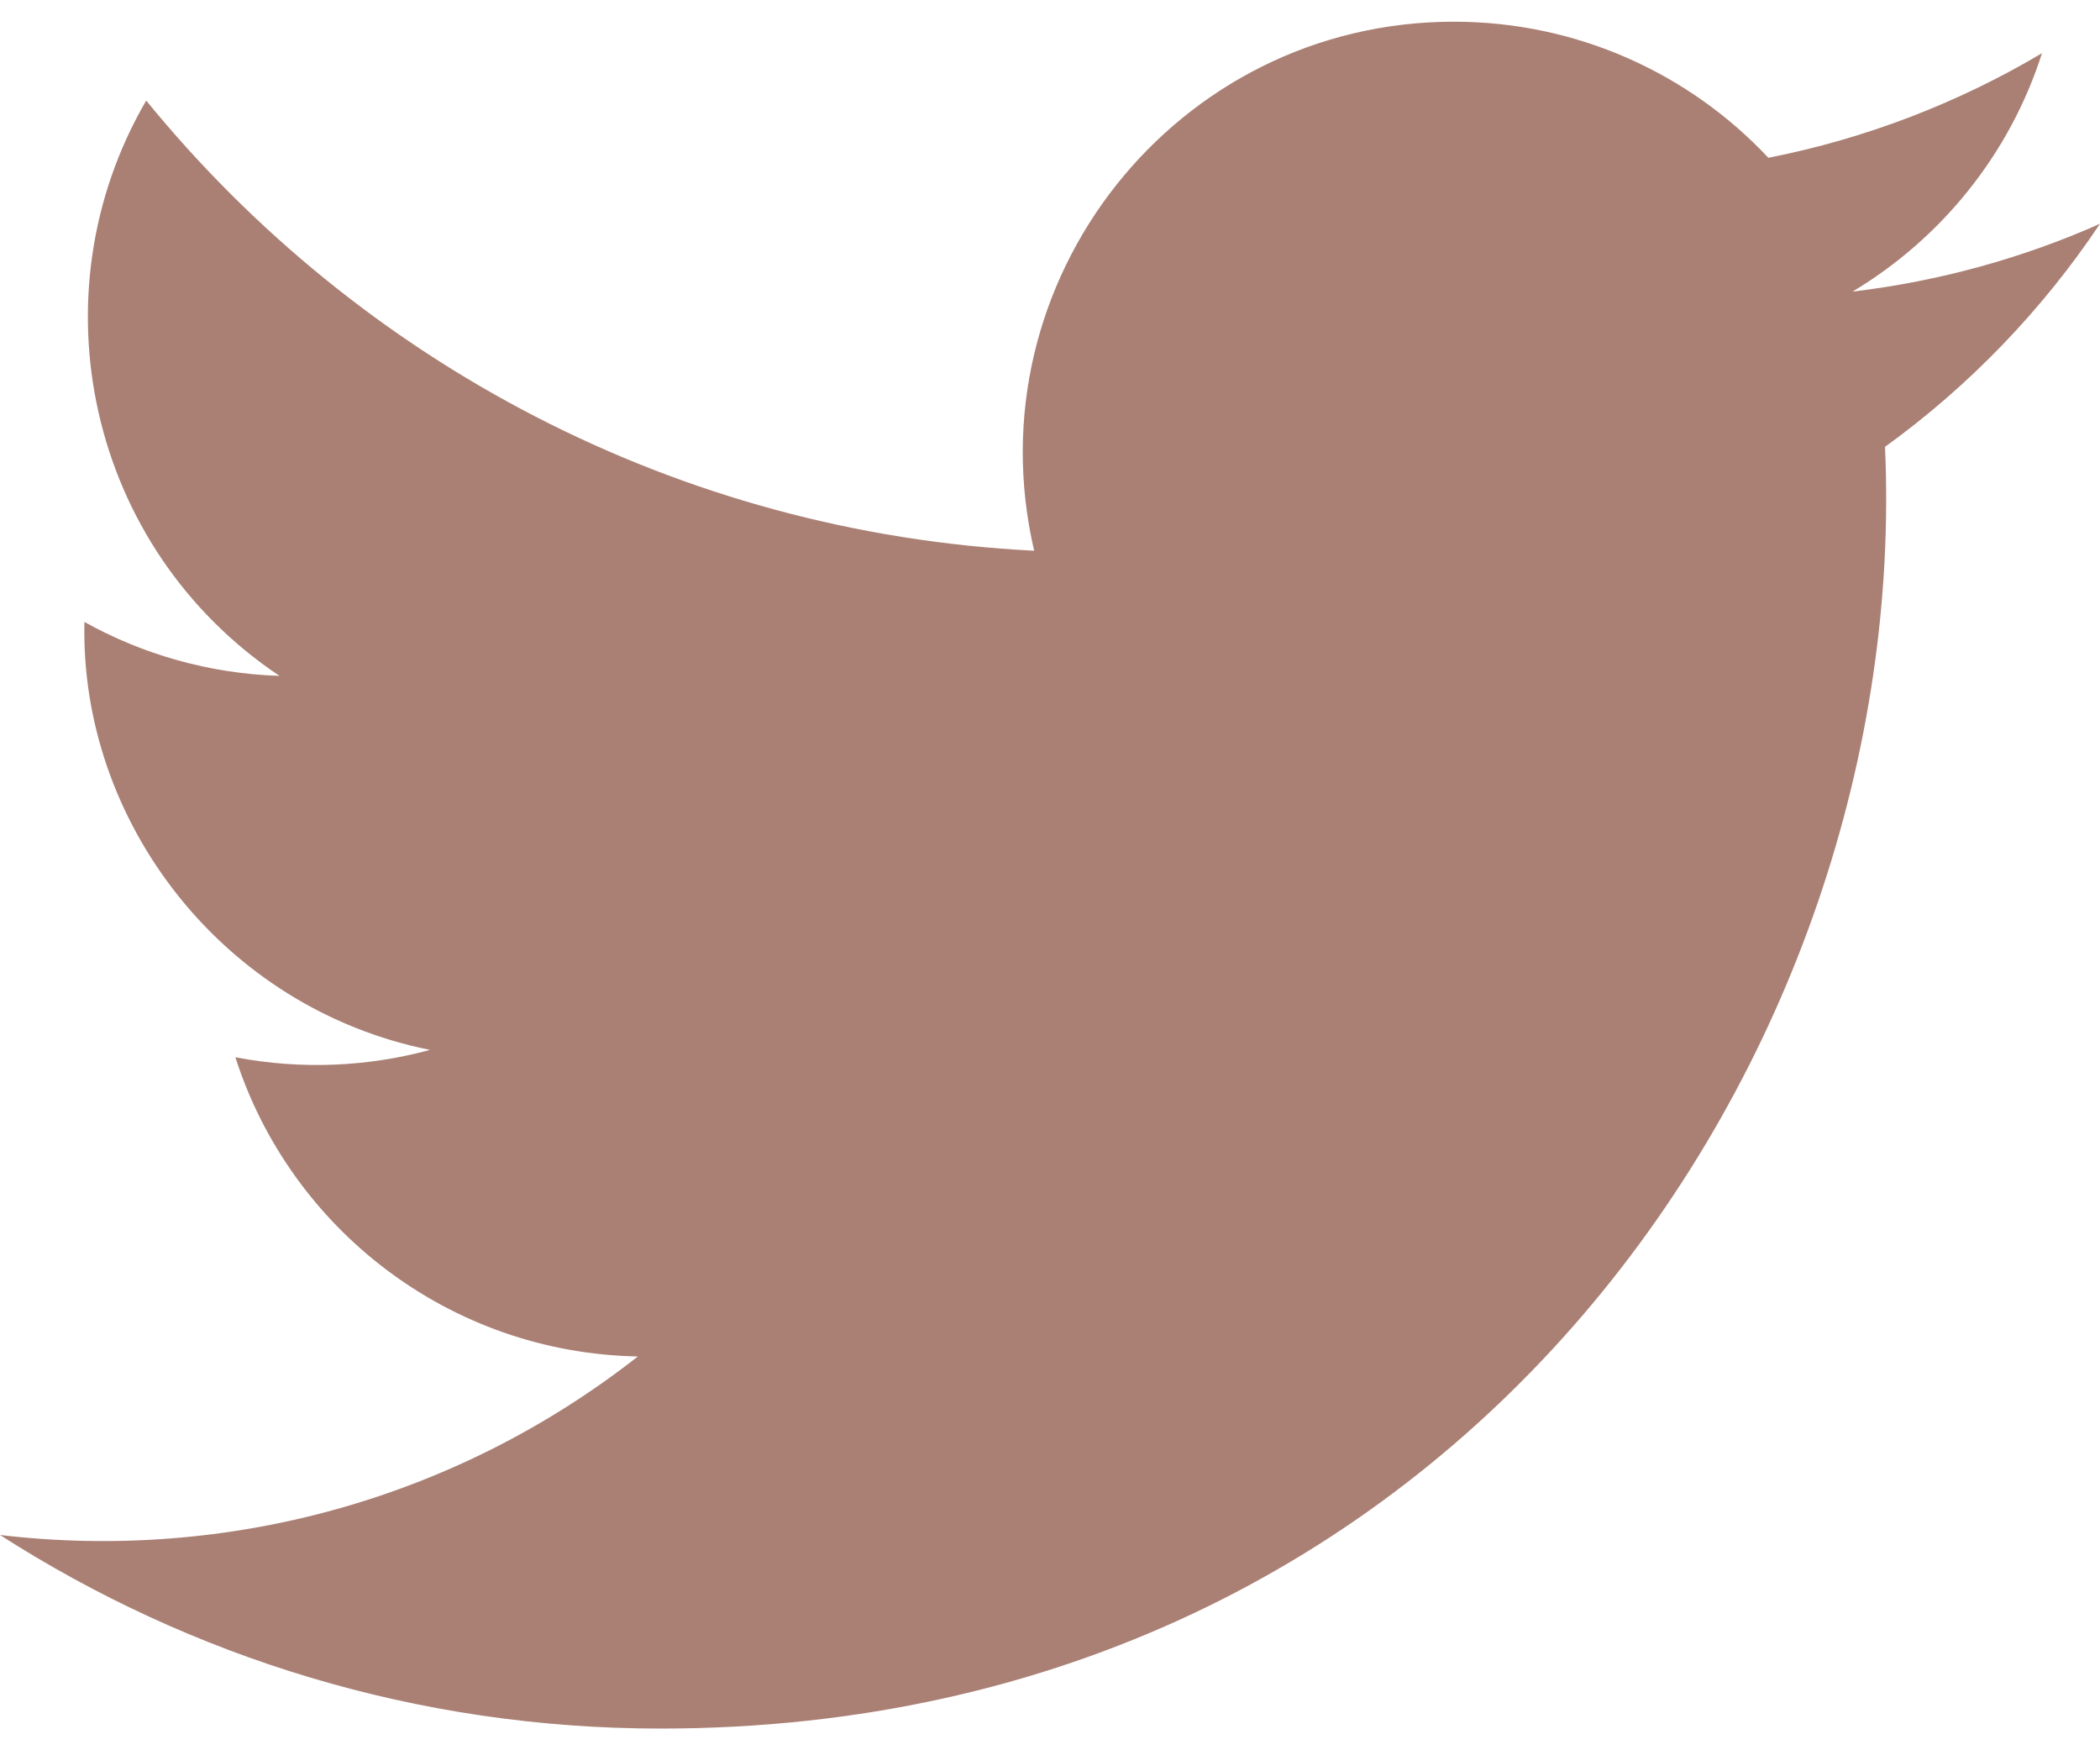 <?xml version="1.0" encoding="UTF-8"?>
<svg width="24px" height="20px" viewBox="0 0 24 20" version="1.1" xmlns="http://www.w3.org/2000/svg" xmlns:xlink="http://www.w3.org/1999/xlink">
    <!-- Generator: Sketch 51.3 (57544) - http://www.bohemiancoding.com/sketch -->
    <title>Shape</title>
    <desc>Created with Sketch.</desc>
    <defs></defs>
    <g id="News" stroke="none" stroke-width="1" fill="none" fill-rule="evenodd">
        <g id="iconmonstr-twitter-1" fill="#AA8075" fill-rule="nonzero">
            <path d="M24,2.557 C23.117,2.949 22.168,3.213 21.172,3.332 C22.189,2.723 22.97,1.758 23.337,0.608 C22.386,1.172 21.332,1.582 20.21,1.803 C19.313,0.846 18.032,0.248 16.616,0.248 C13.437,0.248 11.101,3.214 11.819,6.293 C7.728,6.088 4.1,4.128 1.671,1.149 C0.381,3.362 1.002,6.257 3.194,7.723 C2.388,7.697 1.628,7.476 0.965,7.107 C0.911,9.388 2.546,11.522 4.914,11.997 C4.221,12.185 3.462,12.229 2.69,12.081 C3.316,14.037 5.134,15.46 7.29,15.5 C5.22,17.123 2.612,17.848 -1.77635684e-15,17.54 C2.179,18.937 4.768,19.752 7.548,19.752 C16.69,19.752 21.855,12.031 21.543,5.106 C22.505,4.411 23.34,3.544 24,2.557 Z" id="Shape"></path>
        </g>
    </g>
</svg>